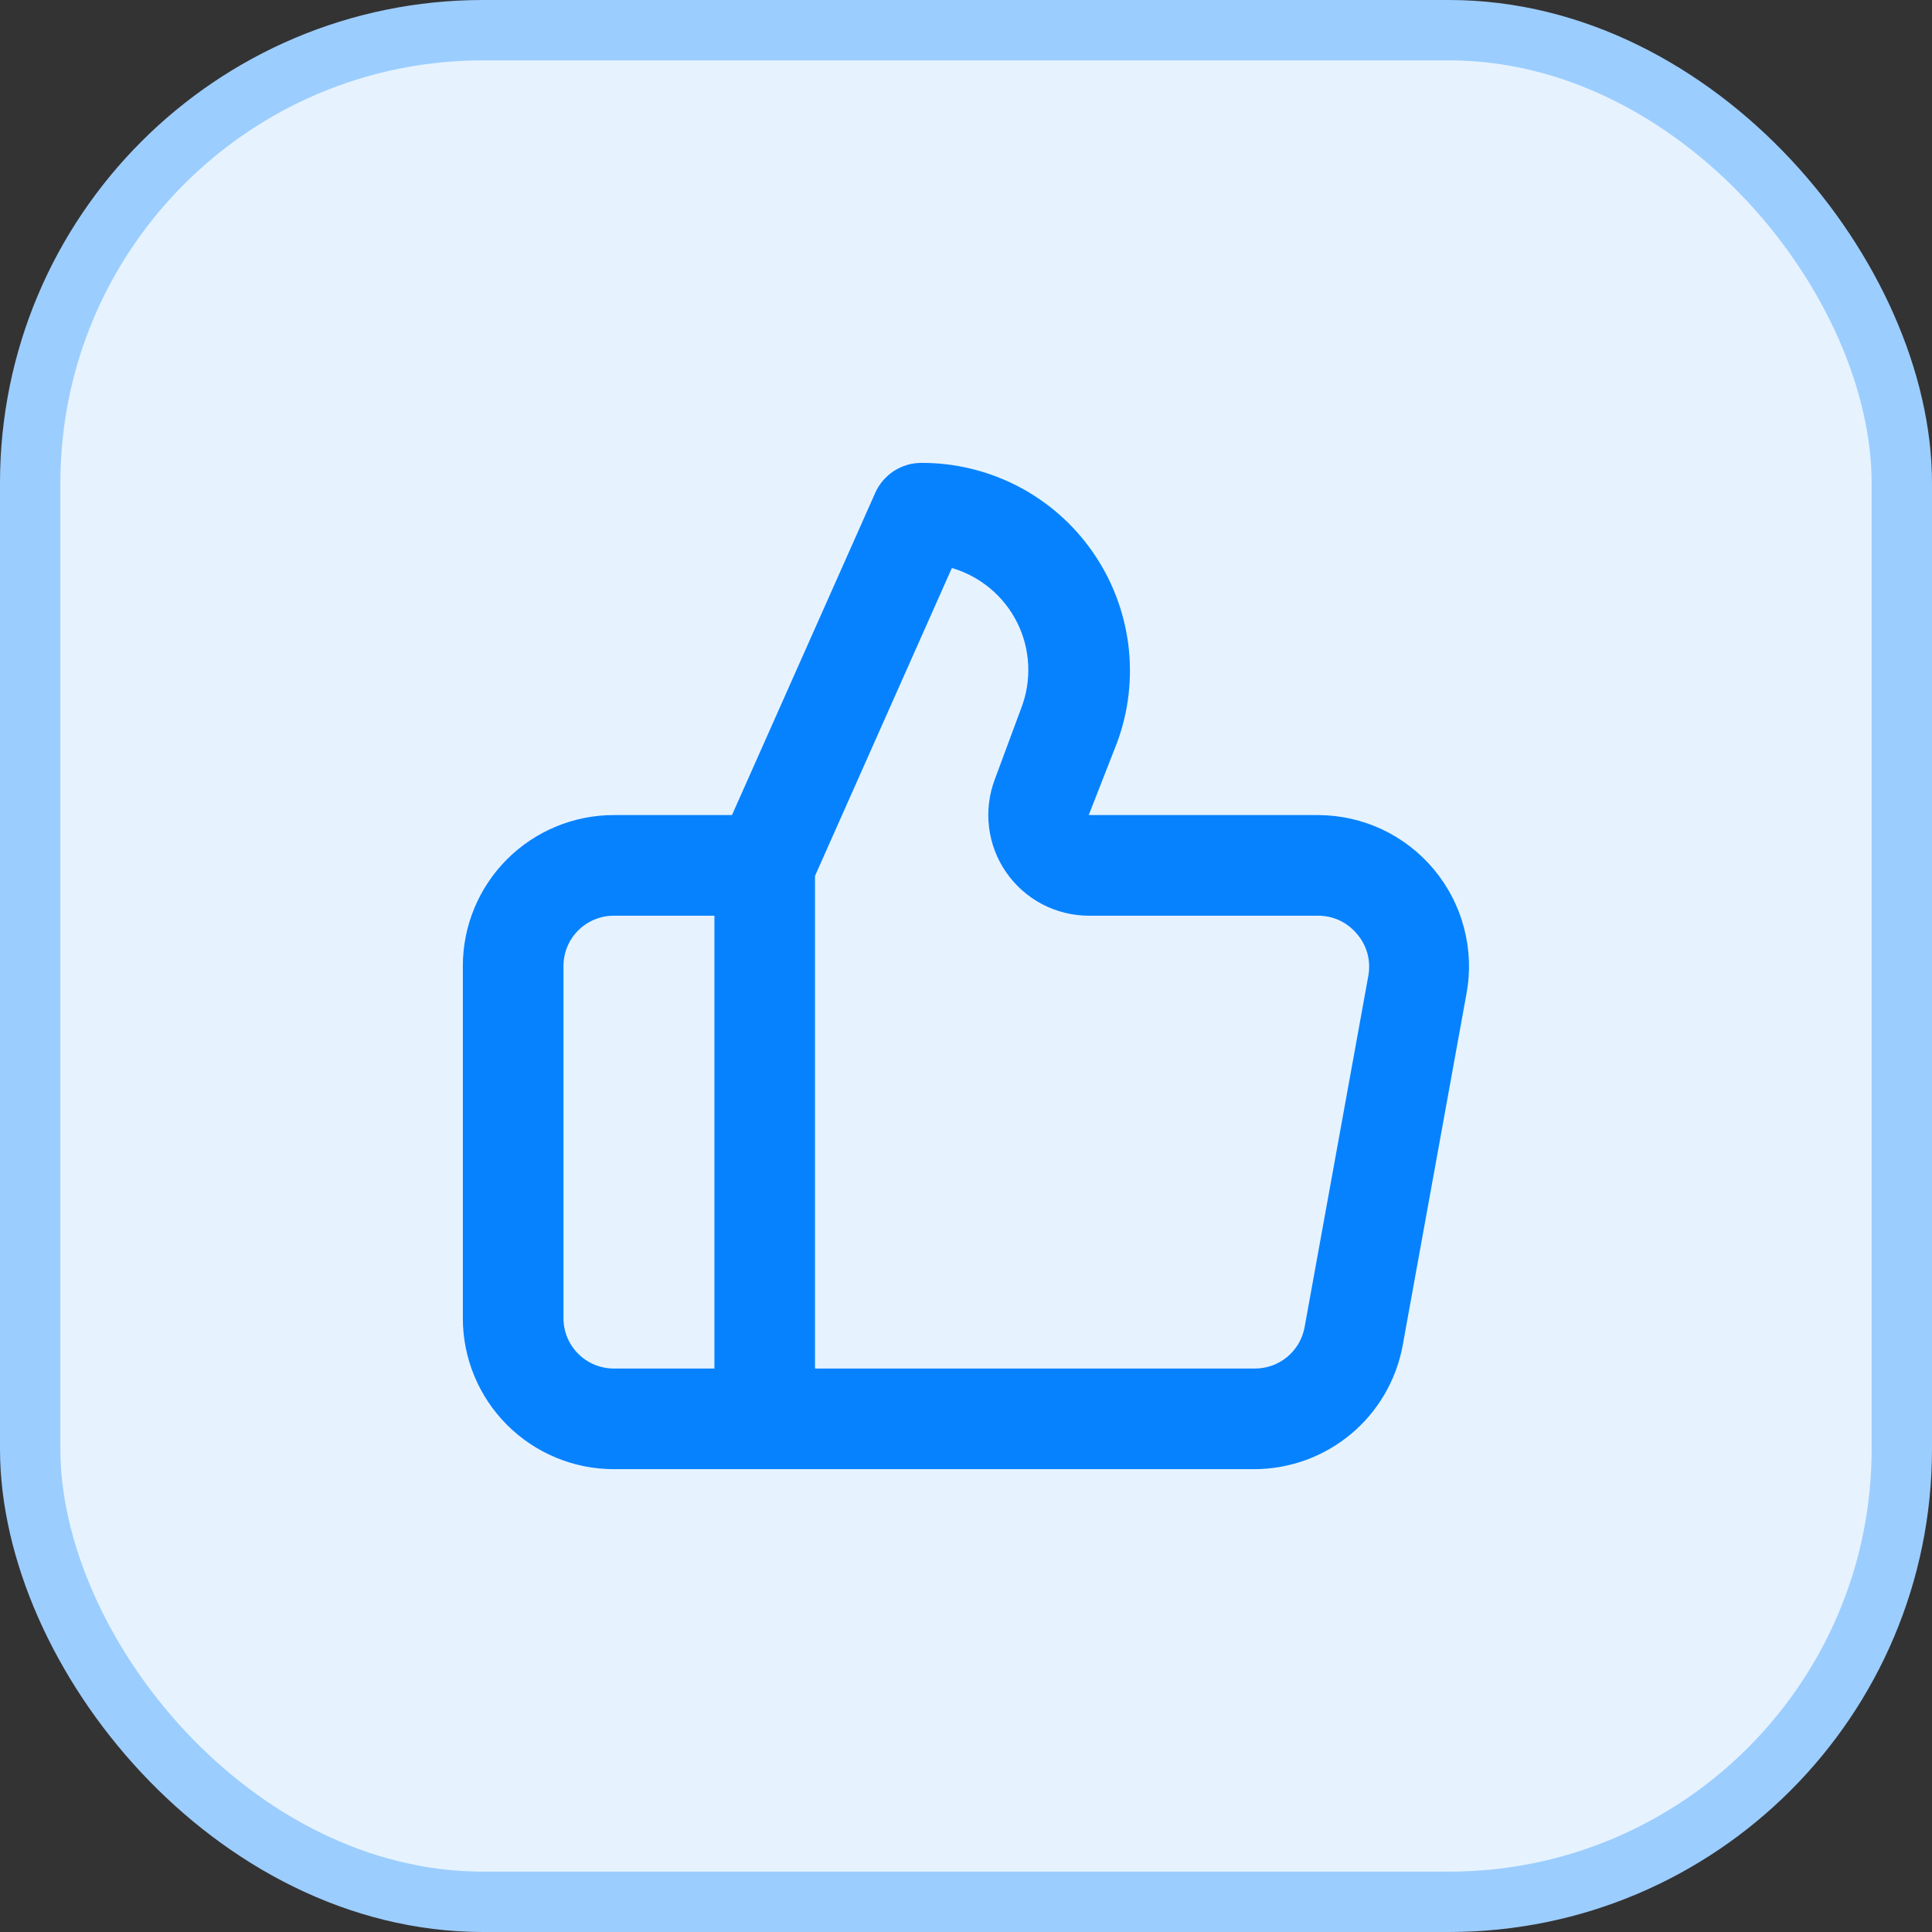 <svg width="32" height="32" viewBox="0 0 32 32" fill="none" xmlns="http://www.w3.org/2000/svg">
<rect x="0" y="0" width="32" height="32" fill="#333333" stroke="none"/>
<rect x="0.5" y="0.5" width="31" height="31" rx="7.5" fill="#E6F3FF"/>
<path d="M23.749 14.4C23.515 14.119 23.222 13.893 22.891 13.737C22.56 13.582 22.199 13.501 21.833 13.5H18.033L18.499 12.309C18.694 11.787 18.758 11.226 18.688 10.673C18.617 10.121 18.414 9.594 18.095 9.138C17.777 8.681 17.352 8.309 16.858 8.053C16.363 7.797 15.814 7.664 15.258 7.667C15.097 7.667 14.941 7.714 14.806 7.801C14.672 7.888 14.565 8.012 14.499 8.158L12.124 13.5H10.166C9.503 13.5 8.867 13.764 8.398 14.232C7.929 14.701 7.666 15.337 7.666 16V21.834C7.666 22.497 7.929 23.132 8.398 23.601C8.867 24.07 9.503 24.334 10.166 24.334H20.774C21.359 24.333 21.925 24.128 22.375 23.753C22.824 23.379 23.127 22.859 23.233 22.284L24.291 16.45C24.357 16.09 24.342 15.719 24.248 15.365C24.155 15.011 23.984 14.681 23.749 14.4ZM11.833 22.667H10.166C9.945 22.667 9.733 22.579 9.577 22.423C9.42 22.266 9.333 22.055 9.333 21.834V16C9.333 15.779 9.42 15.567 9.577 15.411C9.733 15.255 9.945 15.167 10.166 15.167H11.833V22.667ZM22.666 16.15L21.608 21.983C21.572 22.178 21.469 22.353 21.316 22.478C21.164 22.603 20.972 22.67 20.774 22.667H13.499V14.508L15.766 9.408C15.999 9.476 16.216 9.592 16.402 9.748C16.589 9.904 16.741 10.097 16.849 10.315C16.957 10.532 17.019 10.77 17.03 11.013C17.042 11.256 17.003 11.498 16.916 11.725L16.474 12.917C16.38 13.169 16.349 13.44 16.382 13.706C16.415 13.973 16.512 14.228 16.666 14.449C16.819 14.67 17.023 14.851 17.261 14.976C17.499 15.101 17.764 15.166 18.033 15.167H21.833C21.955 15.167 22.076 15.193 22.187 15.245C22.298 15.297 22.396 15.373 22.474 15.467C22.555 15.56 22.613 15.669 22.647 15.787C22.68 15.905 22.686 16.029 22.666 16.15Z" fill="#0782FF"/>
<rect x="0.5" y="0.5" width="31" height="31" rx="7.5" stroke="#9CCDFF"/>
</svg>
